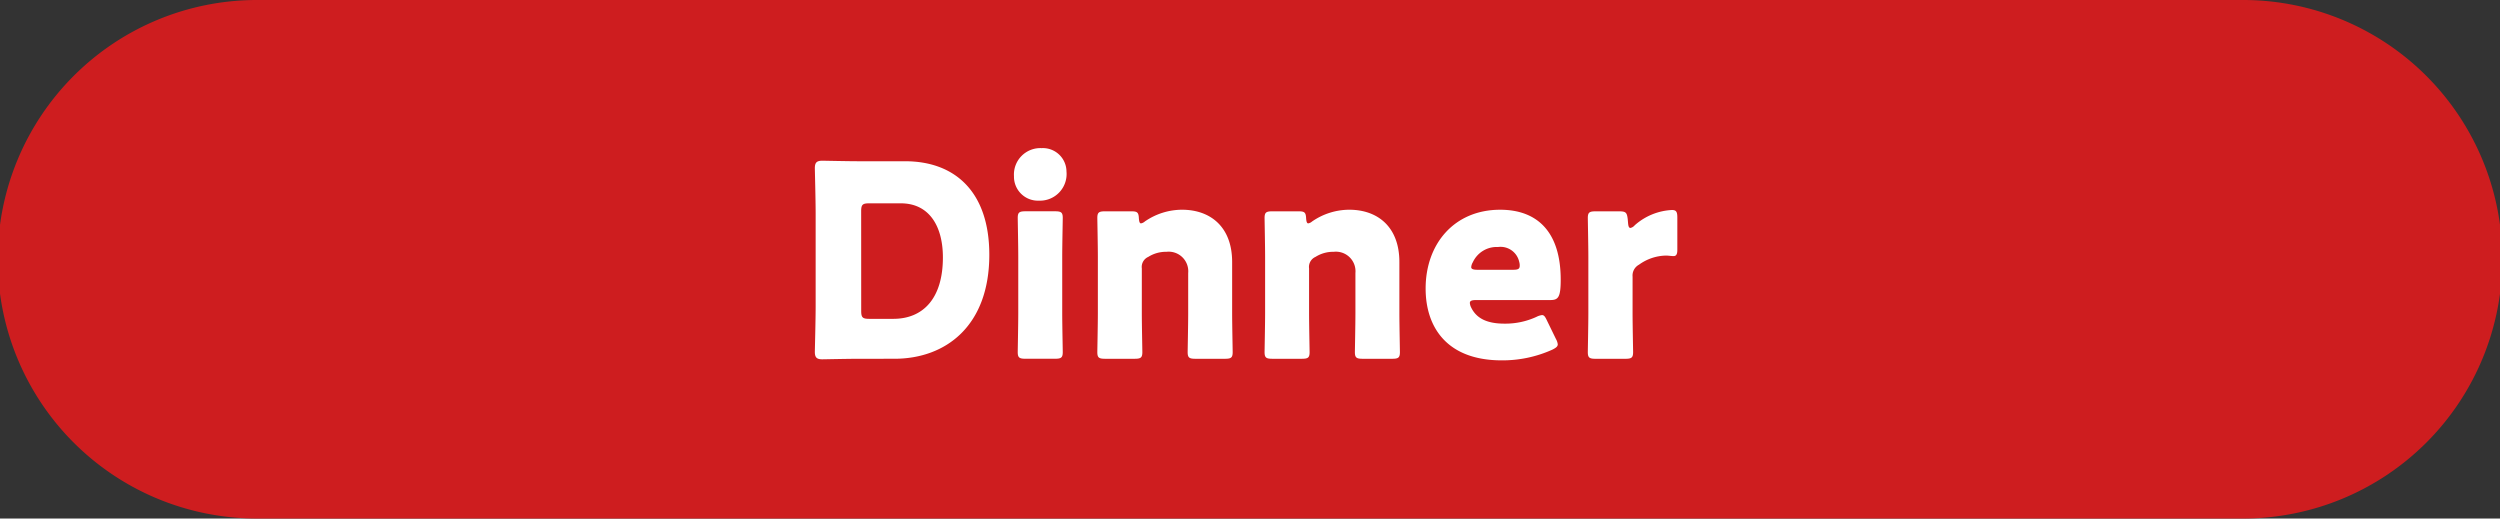 <svg xmlns="http://www.w3.org/2000/svg" width="270" height="56" viewBox="0 0 270 56"><rect x="0" y="0" width="270" height="56" fill="#333333" stroke="none"/><defs><style>.a{fill:#ce1d1f;}.b{fill:#fff;}</style></defs><g transform="translate(-810 -574)"><path class="a" d="M720.145,2043.463a28,28,0,0,0,0-56H505.65a28,28,0,0,0,0,56Z" transform="translate(332.104 -1413.463)"/><path class="b" d="M3248.9,914.436c-1.332,0-3.878.058-4.081.058-.608,0-.81-.2-.81-.81,0-.2.087-3.415.087-4.95v-9.928c0-1.534-.087-4.747-.087-4.95,0-.608.2-.811.81-.811.2,0,2.75.058,4.081.058h4.863c5.325,0,9.089,3.242,9.089,10.1,0,7.7-4.718,11.231-10.247,11.231Zm.116-5.181c0,.724.145.868.868.868h2.6c3.213,0,5.355-2.2,5.355-6.628,0-3.415-1.5-5.847-4.544-5.847h-3.415c-.724,0-.868.145-.868.869Zm22.173-15.022a2.879,2.879,0,0,1-2.981,3.126,2.586,2.586,0,0,1-2.692-2.634,2.853,2.853,0,0,1,2.982-3.039A2.551,2.551,0,0,1,3271.187,894.232Zm-4.429,20.2c-.666,0-.839-.116-.839-.724,0-.2.058-3.01.058-4.2v-6.078c0-1.186-.058-3.994-.058-4.2,0-.608.174-.723.839-.723h3.184c.666,0,.84.115.84.723,0,.2-.058,3.011-.058,4.2v6.078c0,1.187.058,3.995.058,4.2,0,.608-.174.724-.84.724Zm12.562-4.921c0,1.187.058,3.995.058,4.2,0,.608-.174.724-.84.724h-3.184c-.666,0-.839-.116-.839-.724,0-.2.058-3.01.058-4.2v-6.078c0-1.186-.058-3.994-.058-4.2,0-.608.173-.723.839-.723h2.837c.636,0,.781.115.811.752.029.376.087.55.231.55a.829.829,0,0,0,.406-.2,7.077,7.077,0,0,1,4.023-1.274c3.068,0,5.413,1.853,5.413,5.644v5.529c0,1.187.058,3.995.058,4.2,0,.608-.174.724-.839.724h-3.184c-.666,0-.839-.116-.839-.724,0-.2.058-3.01.058-4.2v-4.342a2.114,2.114,0,0,0-2.344-2.287,3.574,3.574,0,0,0-1.969.55,1.185,1.185,0,0,0-.695,1.245Zm18.063,0c0,1.187.058,3.995.058,4.2,0,.608-.173.724-.839.724h-3.184c-.666,0-.84-.116-.84-.724,0-.2.058-3.01.058-4.2v-6.078c0-1.186-.058-3.994-.058-4.2,0-.608.174-.723.84-.723h2.836c.637,0,.781.115.811.752.029.376.087.55.231.55a.828.828,0,0,0,.406-.2,7.077,7.077,0,0,1,4.023-1.274c3.068,0,5.412,1.853,5.412,5.644v5.529c0,1.187.058,3.995.058,4.2,0,.608-.174.724-.84.724h-3.184c-.665,0-.839-.116-.839-.724,0-.2.058-3.01.058-4.2v-4.342a2.114,2.114,0,0,0-2.344-2.287,3.572,3.572,0,0,0-1.968.55,1.184,1.184,0,0,0-.695,1.245Zm26.659,2.779a1.541,1.541,0,0,1,.2.579c0,.231-.173.376-.579.579a13.086,13.086,0,0,1-5.471,1.158c-5.9,0-8.22-3.56-8.22-7.757,0-4.863,3.126-8.51,8.047-8.51,4.024,0,6.541,2.4,6.541,7.555,0,1.968-.289,2.2-1.157,2.2h-7.989c-.463,0-.666.087-.666.318a1.31,1.31,0,0,0,.145.492c.579,1.187,1.737,1.736,3.589,1.736a8.037,8.037,0,0,0,3.445-.724,1.832,1.832,0,0,1,.608-.2c.232,0,.347.174.55.608Zm-3.908-7.9a1.366,1.366,0,0,0-.058-.434,2.062,2.062,0,0,0-2.286-1.592,2.839,2.839,0,0,0-2.721,1.649,1.206,1.206,0,0,0-.174.521c0,.2.2.289.666.289h3.85C3319.932,904.826,3320.135,904.739,3320.135,904.392Zm12.187,5.123c0,1.187.058,3.995.058,4.2,0,.608-.174.724-.839.724h-3.213c-.666,0-.839-.116-.839-.724,0-.2.058-3.01.058-4.2v-6.078c0-1.186-.058-3.994-.058-4.2,0-.608.174-.723.839-.723h2.519c.752,0,.868.115.955.868l.029.347c.029.376.087.579.261.579a.854.854,0,0,0,.463-.289,6.532,6.532,0,0,1,4.023-1.65c.463,0,.579.2.579.81v3.474c0,.318-.029.695-.405.695-.2,0-.608-.058-.781-.058a5.137,5.137,0,0,0-2.952.984,1.33,1.33,0,0,0-.695,1.3Z" transform="translate(-2346.006 -301.688)"/></g></svg>